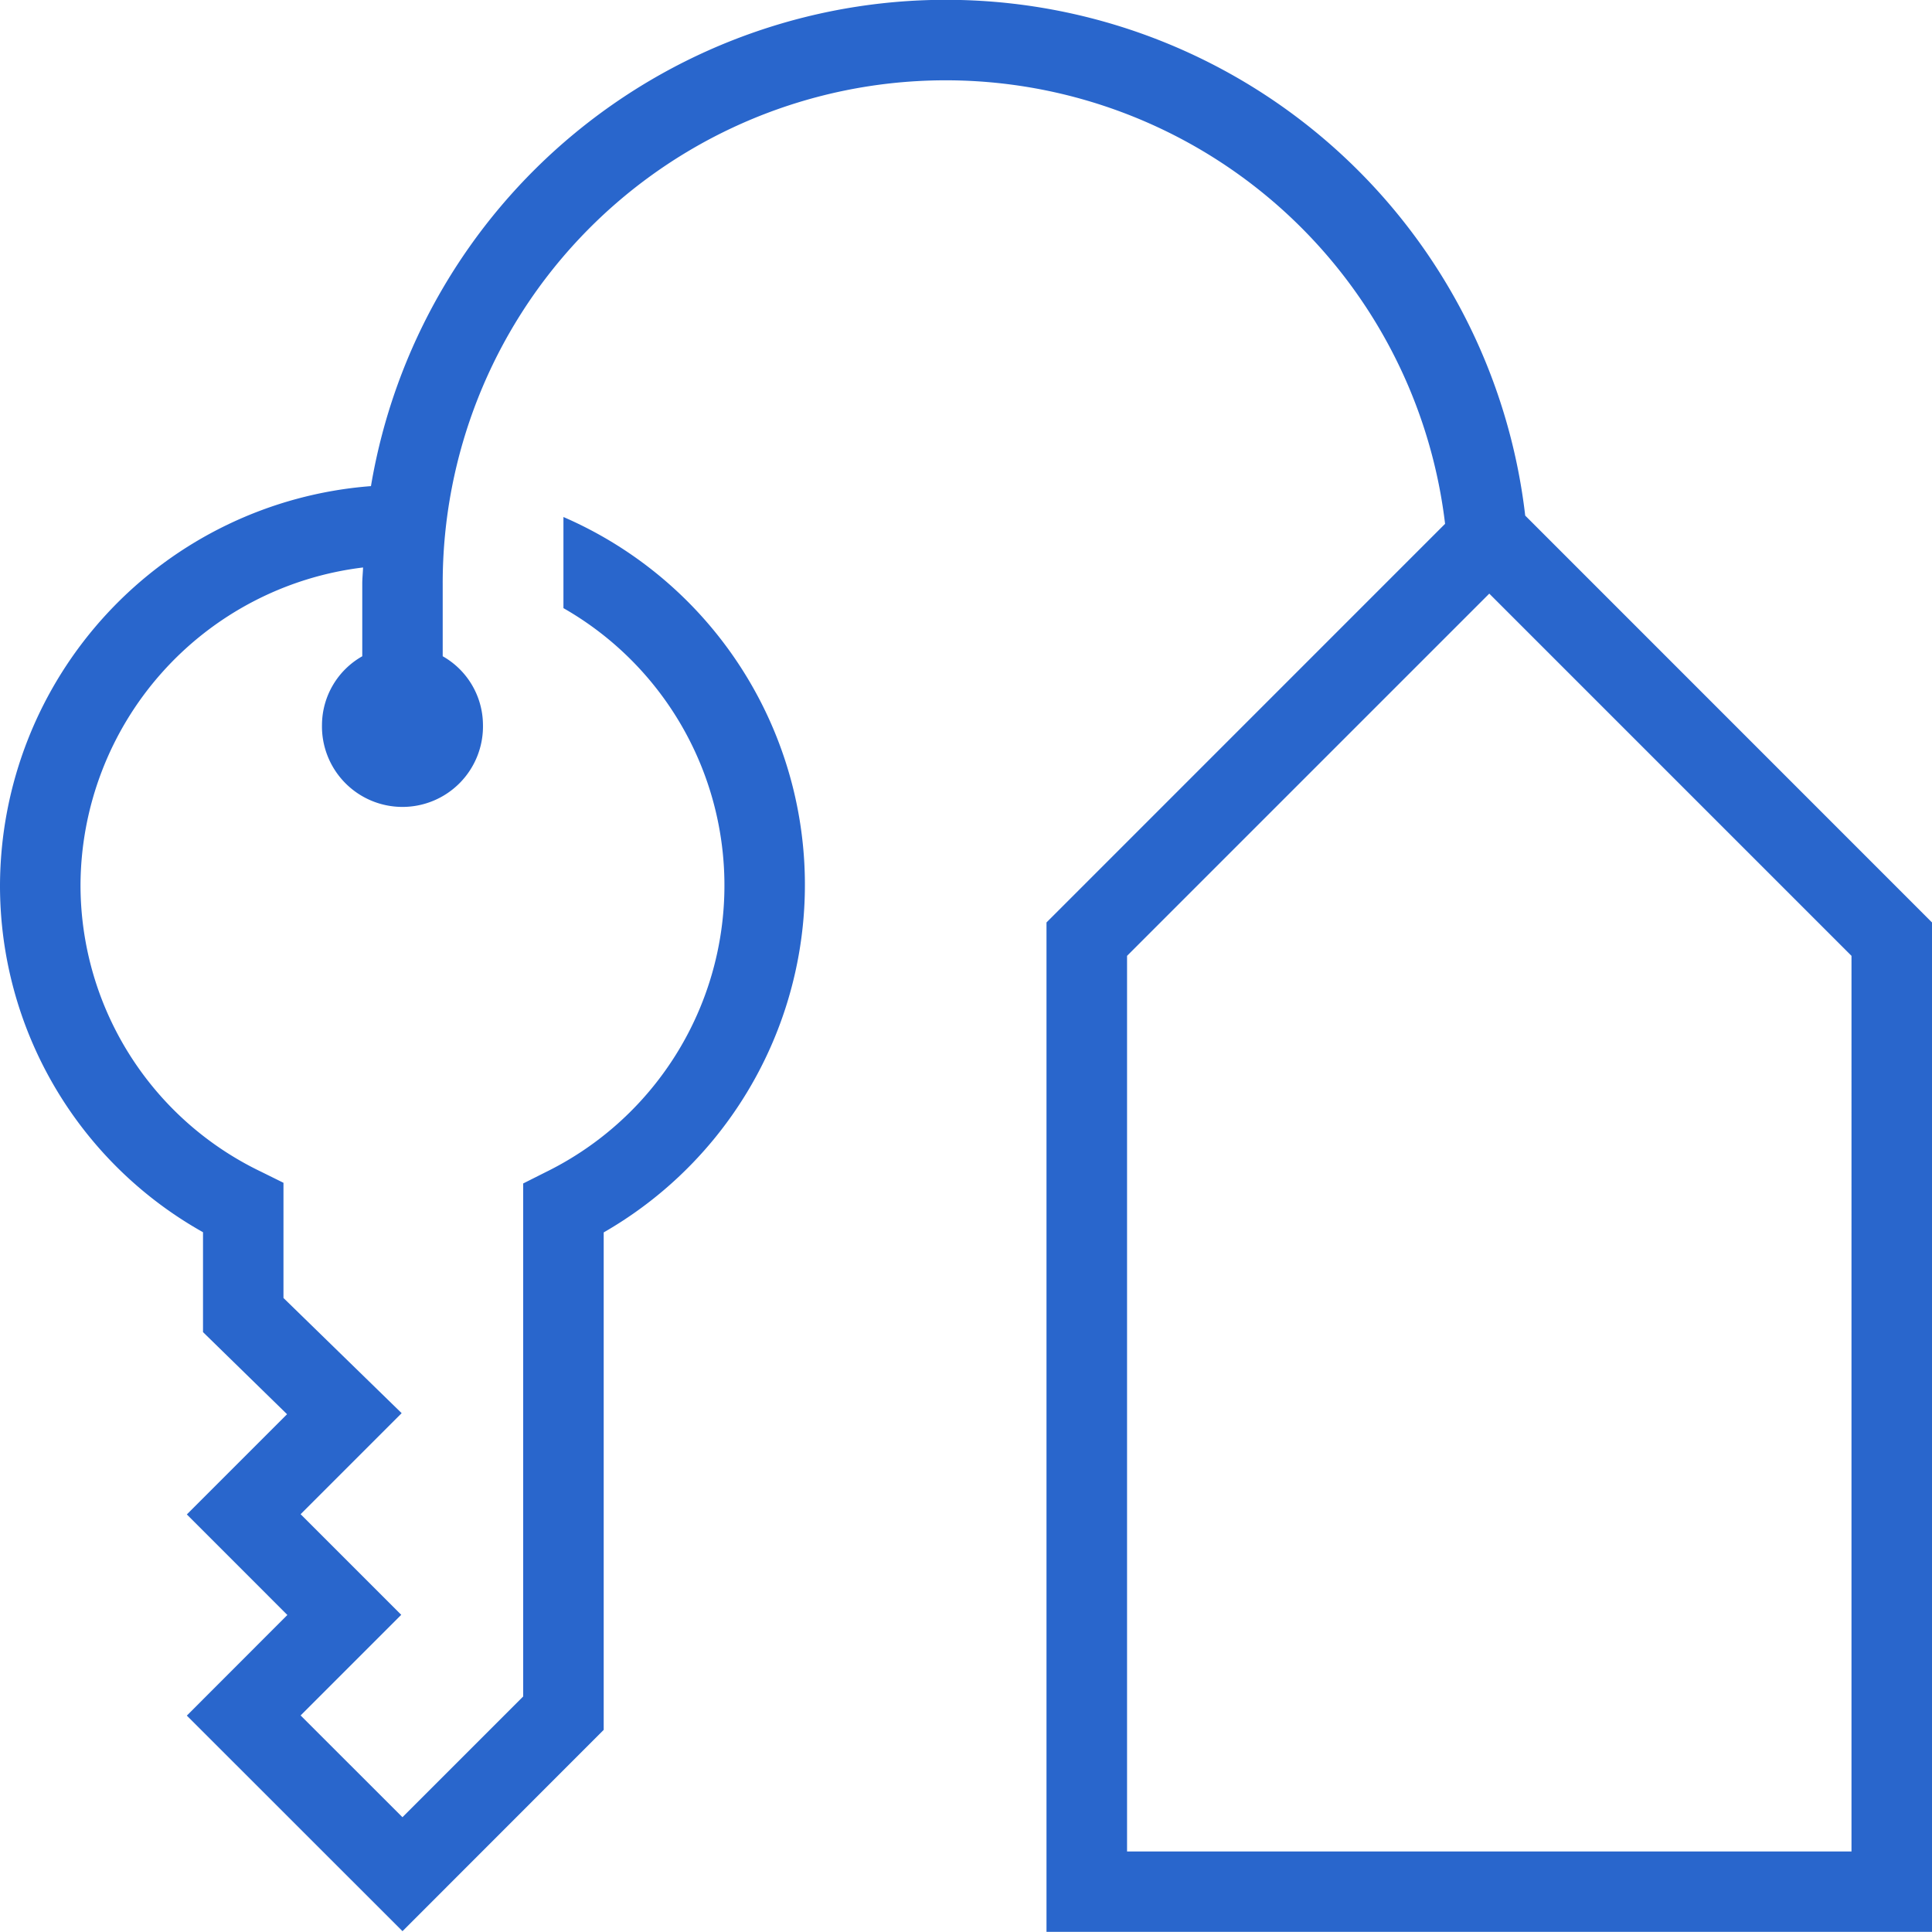 <svg xmlns="http://www.w3.org/2000/svg" width="80.007" height="80" viewBox="0 0 80.007 80">
  <path id="rent" d="M63.162,21.358a24.148,24.148,0,0,0-47.8-1.227A16.633,16.633,0,0,0,0,36.67,16.451,16.451,0,0,0,8.407,51.028v4.137l3.48,3.4-4.15,4.15L11.9,66.879,7.737,71.046l8.931,8.927L25,71.636v-20.6a16.6,16.6,0,0,0-1.667-29.626v3.774a13.223,13.223,0,0,1-.747,23.362l-.92.463V70.253l-5,5-4.217-4.214,4.167-4.167-4.167-4.167,4.184-4.184-4.894-4.77V48.981l-.93-.46A13.165,13.165,0,0,1,3.334,36.663,13.3,13.3,0,0,1,15.035,23.5c-.007.223-.033.443-.033.667v3.01A3.283,3.283,0,0,0,13.334,30,3.334,3.334,0,1,0,20,30a3.283,3.283,0,0,0-1.667-2.824v-3.01a20.828,20.828,0,0,1,41.51-2.474L43.337,38.2V80h36.67V38.2L63.162,21.352ZM76.673,76.673h-30V39.583l15-15,15,15Z" fill="#2966cc"/>
</svg>
